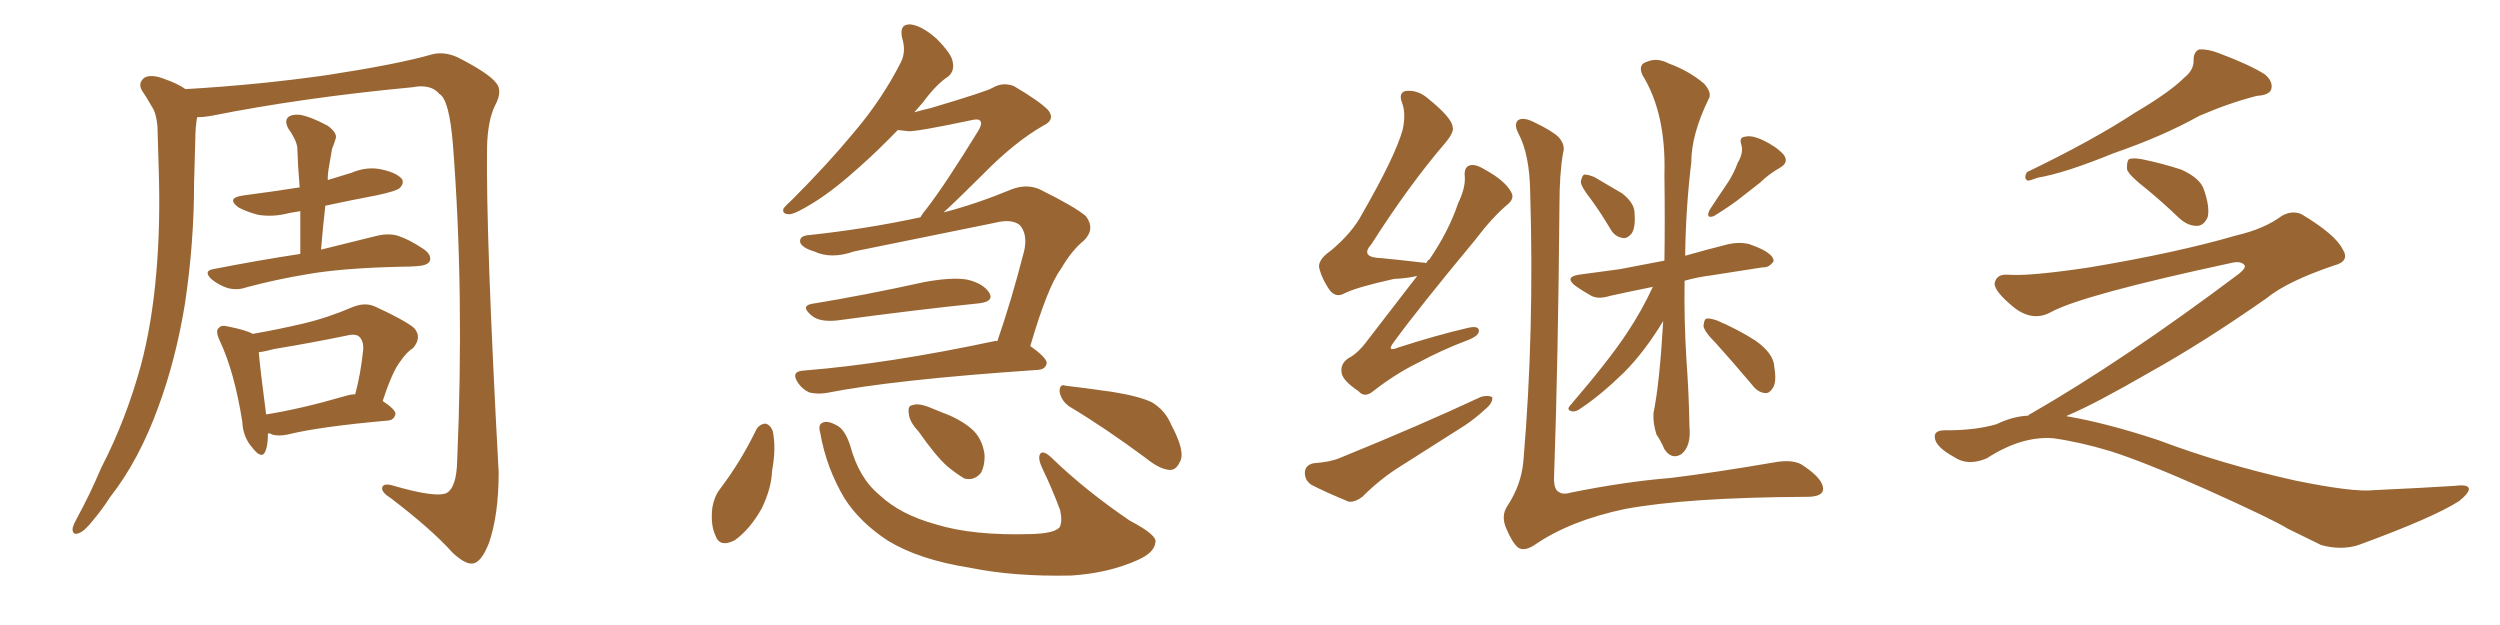 <svg xmlns="http://www.w3.org/2000/svg" xmlns:xlink="http://www.w3.org/1999/xlink" width="600" height="150"><path fill="#996633" padding="10" d="M47.31 28.13L47.31 28.13Q46.88 30.62 46.88 33.25L46.88 33.25Q46.73 38.53 46.58 43.95L46.58 43.95Q46.58 58.30 44.38 72.95L44.38 72.95Q42.19 86.28 38.09 97.41L38.09 97.41Q33.40 110.45 26.37 119.38L26.37 119.38Q24.61 122.17 22.27 124.95L22.27 124.95Q20.21 127.59 18.75 128.03L18.75 128.03Q17.29 128.47 17.43 126.71L17.43 126.71Q17.72 125.68 18.31 124.66L18.31 124.66Q21.53 118.80 24.32 112.21L24.32 112.21Q30.18 100.93 33.84 87.60L33.84 87.60Q36.47 77.64 37.50 65.63L37.50 65.63Q38.53 53.91 38.09 40.58L38.09 40.58Q37.94 34.86 37.79 30.32L37.79 30.32Q37.50 27.10 36.47 25.63L36.47 25.63Q35.16 23.29 34.13 21.83L34.13 21.83Q32.96 19.92 34.72 18.60L34.72 18.60Q36.47 17.72 39.70 19.04L39.70 19.04Q42.63 20.07 44.53 21.39L44.53 21.39Q62.11 20.36 78.52 18.02L78.52 18.02Q95.65 15.38 103.71 13.04L103.71 13.04Q106.64 12.30 109.86 13.77L109.86 13.77Q117.33 17.58 119.09 19.92L119.09 19.92Q120.70 21.83 118.80 25.34L118.80 25.34Q117.04 29.00 116.89 35.30L116.89 35.30Q116.60 56.54 119.68 113.38L119.68 113.38Q119.68 123.63 117.33 130.37L117.33 130.37Q115.58 134.77 113.67 135.21L113.67 135.21Q111.77 135.64 108.54 132.57L108.54 132.57Q103.56 127.00 93.75 119.53L93.75 119.53Q91.85 118.36 91.70 117.33L91.70 117.33Q91.70 115.87 94.04 116.46L94.04 116.46Q105.03 119.68 107.37 118.21L107.37 118.21Q109.57 116.75 109.72 110.60L109.72 110.60Q111.47 70.17 108.69 34.57L108.69 34.57Q107.81 23.88 105.47 22.56L105.47 22.56Q103.42 20.07 98.88 20.95L98.88 20.95Q72.51 23.44 50.54 27.83L50.54 27.83Q48.78 28.13 47.31 28.13ZM72.07 60.94L72.07 60.94Q72.07 55.66 72.07 50.68L72.07 50.68Q70.46 50.98 69.43 51.12L69.43 51.12Q65.63 52.15 61.96 51.56L61.96 51.56Q59.18 50.83 57.28 49.80L57.28 49.80Q54.05 47.46 58.59 46.88L58.59 46.88Q65.33 46.00 71.92 44.97L71.92 44.97Q71.48 39.84 71.34 35.30L71.34 35.30Q71.04 33.40 69.14 30.76L69.14 30.76Q68.26 29.00 69.14 28.13L69.14 28.13Q70.02 27.39 71.92 27.54L71.92 27.54Q74.56 27.98 78.66 30.18L78.66 30.18Q81.01 31.93 80.57 33.25L80.57 33.25Q80.27 34.28 79.69 35.74L79.69 35.74Q79.39 37.65 78.96 39.99L78.96 39.99Q78.66 41.46 78.66 43.21L78.66 43.21Q81.59 42.33 84.38 41.46L84.38 41.46Q88.18 39.84 91.85 40.72L91.85 40.72Q95.51 41.60 96.53 43.07L96.53 43.07Q96.97 44.09 95.95 45.12L95.95 45.12Q95.21 45.85 90.38 46.88L90.38 46.88Q84.23 48.05 78.08 49.37L78.08 49.37Q77.49 54.49 77.05 59.91L77.05 59.91Q85.40 57.86 90.67 56.54L90.67 56.54Q93.16 55.96 95.36 56.54L95.36 56.54Q98.14 57.42 101.66 59.77L101.66 59.77Q103.71 61.23 103.13 62.70L103.13 62.70Q102.54 63.72 100.20 63.87L100.20 63.87Q98.44 64.01 96.53 64.01L96.53 64.01Q82.47 64.31 73.97 65.77L73.97 65.77Q66.06 67.09 59.03 68.99L59.03 68.99Q56.98 69.73 54.64 69.14L54.64 69.14Q52.44 68.41 50.68 66.94L50.68 66.94Q48.78 65.04 51.12 64.60L51.12 64.60Q62.40 62.40 72.07 60.94ZM64.31 104.00L64.31 104.00Q64.31 106.79 63.72 108.25L63.72 108.25Q62.84 110.45 60.50 107.37L60.50 107.37Q58.30 104.88 58.15 101.22L58.15 101.22Q56.25 89.21 52.73 81.74L52.73 81.74Q51.56 79.25 52.59 78.66L52.59 78.66Q53.03 77.93 54.79 78.37L54.79 78.37Q59.18 79.25 60.64 80.13L60.64 80.13Q66.65 79.10 72.80 77.64L72.80 77.64Q78.52 76.32 84.67 73.68L84.67 73.68Q87.60 72.51 89.94 73.54L89.94 73.54Q96.97 76.76 99.32 78.66L99.32 78.66Q101.37 80.86 99.17 83.50L99.17 83.50Q97.56 84.52 96.09 86.72L96.09 86.72Q94.19 89.06 91.85 96.24L91.85 96.24Q94.92 98.29 94.92 99.32L94.92 99.32Q94.63 100.78 93.16 100.93L93.16 100.93Q76.61 102.39 68.99 104.30L68.99 104.30Q66.80 104.74 65.33 104.30L65.33 104.30Q64.89 104.00 64.31 104.00ZM82.76 95.07L82.76 95.07L82.76 95.07Q84.23 94.63 85.25 94.63L85.25 94.63Q86.57 89.79 87.16 83.94L87.16 83.94Q87.30 81.88 86.28 80.86L86.28 80.86Q85.40 79.98 83.06 80.57L83.06 80.57Q74.56 82.32 65.63 83.79L65.63 83.79Q63.57 84.38 62.11 84.52L62.11 84.52Q62.40 88.33 63.87 99.46L63.87 99.46Q72.22 98.14 82.76 95.07ZM194.68 72.95L194.68 72.95Q207.28 70.90 221.92 67.68L221.92 67.68Q228.37 66.50 232.03 67.09L232.03 67.09Q235.99 67.97 237.45 70.31L237.45 70.31Q238.62 72.36 234.96 72.80L234.96 72.80Q220.46 74.27 200.98 76.90L200.98 76.90Q196.88 77.34 194.97 75.88L194.97 75.88Q192.04 73.54 194.68 72.95ZM239.36 81.88L239.36 81.88Q242.72 72.22 245.80 60.21L245.80 60.21Q246.68 56.25 244.78 54.05L244.78 54.05Q242.87 52.44 238.77 53.47L238.77 53.47Q222.22 56.84 204.93 60.35L204.93 60.35Q199.51 62.26 195.41 60.35L195.41 60.35Q192.48 59.47 192.04 58.15L192.04 58.15Q191.75 56.54 194.38 56.40L194.38 56.40Q208.01 54.93 220.90 52.15L220.90 52.15Q221.48 51.12 222.36 50.10L222.36 50.10Q226.90 44.24 234.81 31.35L234.81 31.35Q235.84 29.59 235.25 29.00L235.25 29.00Q234.81 28.42 233.06 28.86L233.06 28.86Q219.87 31.64 217.97 31.49L217.97 31.49Q216.50 31.35 215.48 31.20L215.48 31.20Q210.79 36.04 206.69 39.70L206.69 39.70Q200.24 45.56 195.26 48.63L195.26 48.63Q191.02 51.27 189.55 51.42L189.55 51.42Q187.50 51.42 188.09 49.95L188.09 49.95Q188.67 49.22 190.14 47.90L190.14 47.90Q198.63 39.40 204.93 31.79L204.93 31.79Q211.67 23.88 216.21 14.94L216.21 14.94Q217.53 12.30 216.50 9.08L216.50 9.08Q215.77 5.71 218.55 5.86L218.55 5.86Q221.19 6.15 224.71 9.23L224.71 9.23Q228.52 13.04 228.66 14.94L228.66 14.94Q229.10 16.99 227.64 18.31L227.64 18.31Q224.71 20.21 221.48 24.61L221.48 24.61Q220.31 25.93 219.43 26.95L219.43 26.95Q221.48 26.37 223.39 25.93L223.39 25.93Q236.72 21.97 238.18 21.09L238.18 21.09Q240.67 19.63 243.31 20.65L243.31 20.65Q249.32 24.17 251.51 26.37L251.51 26.37Q253.42 28.71 250.34 30.18L250.34 30.18Q243.46 34.13 235.99 41.75L235.99 41.75Q229.98 47.75 226.46 50.98L226.46 50.98Q234.38 48.93 242.87 45.41L242.87 45.41Q246.39 44.09 249.46 45.41L249.46 45.41Q257.81 49.51 260.60 51.86L260.60 51.86Q262.94 54.93 260.16 57.71L260.16 57.71Q257.23 60.06 254.59 64.60L254.59 64.60Q251.37 68.99 247.27 83.06L247.27 83.06Q251.22 85.84 251.22 87.16L251.22 87.16Q250.93 88.62 249.17 88.77L249.17 88.77Q214.45 91.11 198.19 94.34L198.19 94.34Q196.14 94.63 194.24 94.19L194.24 94.19Q192.63 93.46 191.60 91.99L191.60 91.99Q189.55 89.06 193.07 88.92L193.07 88.92Q213.13 87.30 238.62 81.88L238.62 81.88Q238.92 81.74 239.36 81.88ZM181.49 103.13L181.49 103.13Q182.23 101.81 183.69 101.66L183.69 101.66Q184.86 101.95 185.45 103.42L185.45 103.42Q186.33 107.52 185.30 112.94L185.30 112.94Q185.16 117.19 182.81 122.02L182.81 122.02Q180.03 127.00 176.37 129.64L176.37 129.64Q172.71 131.54 171.68 128.47L171.68 128.47Q170.51 125.98 170.95 121.88L170.95 121.88Q171.39 119.24 172.71 117.48L172.71 117.48Q177.83 110.74 181.49 103.13ZM196.88 104.00L196.88 104.00Q196.29 101.95 197.31 101.51L197.31 101.51Q198.49 100.78 200.83 102.10L200.83 102.10Q202.73 102.98 204.05 106.93L204.05 106.93Q206.10 114.70 211.08 118.80L211.08 118.80Q216.06 123.49 224.56 125.83L224.56 125.83Q233.50 128.61 247.56 128.17L247.56 128.17Q252.98 128.03 254.30 126.56L254.30 126.56Q255.03 125.24 254.44 122.46L254.44 122.46Q252.54 117.33 250.20 112.50L250.20 112.50Q249.02 110.01 249.61 108.98L249.61 108.98Q250.34 107.81 252.69 110.16L252.69 110.16Q260.60 117.77 271.14 124.95L271.14 124.95Q277.88 128.47 277.29 130.22L277.29 130.22Q277.00 132.71 272.90 134.47L272.90 134.47Q266.02 137.55 257.08 138.13L257.08 138.13Q243.31 138.43 232.62 136.23L232.62 136.23Q220.61 134.33 213.13 129.79L213.13 129.79Q206.40 125.39 202.73 119.68L202.73 119.68Q198.34 112.35 196.88 104.00ZM220.46 103.56L220.46 103.56Q218.26 101.22 218.12 99.32L218.12 99.32Q217.82 97.41 218.85 97.27L218.85 97.27Q220.31 96.68 222.95 97.71L222.95 97.71Q224.71 98.44 226.17 99.02L226.17 99.02Q230.27 100.49 233.06 102.83L233.06 102.83Q235.69 105.03 236.28 108.98L236.28 108.98Q236.43 111.62 235.40 113.53L235.40 113.53Q233.79 115.43 231.45 114.84L231.45 114.84Q229.69 113.82 227.34 111.91L227.34 111.91Q224.56 109.42 220.46 103.56ZM256.64 97.56L256.64 97.56L256.64 97.56Q254.74 96.24 254.30 94.04L254.30 94.04Q254.30 91.99 255.76 92.58L255.76 92.58Q259.72 93.02 266.89 94.04L266.89 94.04Q273.34 95.07 276.42 96.53L276.42 96.53Q279.64 98.44 281.10 101.95L281.10 101.95Q284.62 108.54 283.15 110.89L283.15 110.89Q282.28 112.79 280.81 112.79L280.81 112.79Q278.32 112.65 275.10 110.01L275.10 110.01Q264.99 102.54 256.64 97.56ZM340.14 66.21L340.14 66.21Q337.79 66.80 334.57 66.94L334.57 66.94Q325.34 68.99 322.56 70.46L322.56 70.46Q320.65 71.48 319.19 69.73L319.19 69.73Q317.14 66.80 316.55 64.01L316.55 64.01Q316.55 62.11 319.34 60.21L319.34 60.21Q324.61 55.81 326.95 51.27L326.95 51.27Q334.86 37.50 336.62 31.20L336.62 31.20Q337.50 27.25 336.47 24.61L336.47 24.61Q335.60 22.27 337.35 21.83L337.35 21.83Q340.14 21.53 342.48 23.44L342.48 23.44Q348.49 28.27 348.63 30.47L348.63 30.47Q349.07 31.64 346.88 34.28L346.88 34.28Q338.09 44.53 329.15 58.59L329.15 58.59Q326.22 61.82 331.64 61.96L331.64 61.96Q336.18 62.40 341.16 62.99L341.16 62.99Q341.75 62.99 342.33 63.13L342.33 63.13Q342.63 62.40 343.07 62.26L343.07 62.26Q347.75 55.37 349.95 48.78L349.95 48.78Q351.71 45.12 351.56 42.48L351.56 42.48Q351.27 40.14 352.73 39.70L352.73 39.70Q354.05 39.26 356.40 40.72L356.40 40.72Q361.23 43.36 362.70 46.14L362.70 46.14Q363.57 47.61 361.82 49.07L361.82 49.07Q358.15 52.15 354.05 57.57L354.05 57.57Q340.43 73.97 334.57 82.03L334.57 82.03Q332.52 84.67 335.74 83.35L335.74 83.35Q344.82 80.42 352.44 78.66L352.44 78.66Q355.08 78.08 354.93 79.54L354.93 79.54Q354.79 80.71 352.00 81.74L352.00 81.74Q346.14 83.94 340.43 87.01L340.43 87.01Q335.01 89.65 329.74 93.75L329.74 93.75Q327.54 95.65 326.07 93.90L326.07 93.90Q322.12 91.26 321.97 89.36L321.97 89.36Q321.68 87.30 323.58 85.99L323.58 85.99Q325.93 84.81 328.27 81.59L328.27 81.59Q334.42 73.68 340.14 66.21ZM315.23 111.18L315.23 111.18Q319.34 110.89 321.68 109.86L321.68 109.86Q340.43 102.25 355.52 95.21L355.52 95.21Q357.28 94.78 358.15 95.36L358.15 95.36Q358.30 96.68 356.54 98.14L356.54 98.14Q354.35 100.20 351.56 102.10L351.56 102.10Q343.95 106.93 336.33 111.77L336.33 111.77Q331.35 114.84 326.95 119.24L326.95 119.24Q325.20 120.56 323.73 120.41L323.73 120.41Q318.31 118.21 314.65 116.31L314.65 116.31Q313.04 115.14 313.18 113.23L313.18 113.23Q313.33 111.62 315.23 111.18ZM375.15 36.62L375.15 36.62Q374.27 41.60 374.27 49.22L374.27 49.22Q373.97 86.13 372.95 115.28L372.95 115.28Q373.10 117.63 374.12 118.07L374.12 118.07Q375.15 118.80 377.05 118.21L377.05 118.21Q390.09 115.58 401.07 114.70L401.07 114.70Q411.77 113.38 425.39 111.04L425.39 111.04Q430.66 110.01 433.01 111.91L433.01 111.91Q437.55 114.99 437.55 117.33L437.55 117.33Q437.55 119.24 433.59 119.24L433.59 119.24Q404.88 119.38 389.94 122.17L389.94 122.17Q376.76 124.95 368.26 130.81L368.26 130.81Q365.77 132.42 364.31 131.40L364.31 131.40Q362.84 130.08 361.52 126.86L361.52 126.86Q360.21 123.93 361.67 121.58L361.67 121.58Q365.19 116.31 365.63 110.45L365.63 110.45Q368.26 79.54 367.24 46.00L367.24 46.00Q367.09 37.06 364.45 32.08L364.45 32.08Q363.28 29.88 364.31 28.86L364.31 28.86Q365.63 27.98 368.41 29.44L368.41 29.44Q372.66 31.49 374.12 32.96L374.12 32.96Q375.73 34.86 375.15 36.62ZM381.88 47.90L381.88 47.90Q379.54 44.97 379.39 43.65L379.39 43.65Q379.69 42.04 380.27 41.89L380.27 41.89Q381.15 41.89 382.62 42.48L382.62 42.48Q386.13 44.53 389.36 46.44L389.36 46.44Q392.29 48.78 392.29 51.12L392.29 51.12Q392.58 54.64 391.55 56.10L391.55 56.10Q390.53 57.28 389.50 57.13L389.50 57.13Q387.60 56.84 386.57 55.08L386.57 55.08Q384.23 51.12 381.88 47.90ZM417.04 39.11L417.04 39.11Q418.51 36.62 417.92 34.72L417.92 34.72Q417.33 32.96 418.80 32.81L418.80 32.81Q420.41 32.37 423.19 33.69L423.19 33.69Q426.27 35.16 428.03 37.06L428.03 37.06Q429.49 38.96 427.15 40.28L427.15 40.28Q424.37 41.89 422.46 43.80L422.46 43.80Q420.41 45.41 418.51 46.88L418.51 46.88Q415.87 49.07 411.33 51.86L411.33 51.86Q409.28 52.59 410.30 50.39L410.30 50.39Q412.50 47.02 414.40 44.24L414.40 44.24Q416.02 41.89 417.04 39.11ZM396.68 68.85L396.68 68.85Q390.82 70.02 386.28 71.04L386.28 71.04Q383.50 71.92 381.74 70.90L381.74 70.90Q379.69 69.73 378.22 68.70L378.22 68.70Q375.29 66.50 378.96 65.92L378.96 65.92Q384.23 65.19 388.77 64.60L388.77 64.60Q394.04 63.57 399.46 62.55L399.46 62.55Q399.61 53.03 399.46 41.89L399.46 41.89Q399.90 27.25 394.19 18.02L394.19 18.02Q393.02 15.38 395.36 14.79L395.36 14.79Q397.71 13.77 400.49 15.23L400.49 15.23Q405.32 16.99 408.98 20.07L408.98 20.07Q411.04 22.41 410.01 23.88L410.01 23.88Q405.91 32.37 405.91 38.96L405.91 38.96Q404.59 49.80 404.44 61.38L404.44 61.38Q409.57 59.91 414.84 58.59L414.84 58.59Q417.48 58.01 419.82 58.59L419.82 58.59Q421.88 59.33 422.75 59.77L422.75 59.77Q425.68 61.23 425.68 62.70L425.68 62.70Q424.51 64.31 423.05 64.16L423.05 64.16Q417.63 65.04 410.89 66.06L410.89 66.06Q407.37 66.50 404.30 67.38L404.30 67.38Q404.15 76.61 404.74 86.28L404.74 86.28Q405.32 94.04 405.47 102.39L405.47 102.39Q405.91 107.08 403.56 108.98L403.56 108.98Q401.22 110.45 399.46 107.81L399.46 107.81Q398.58 105.76 397.56 104.30L397.56 104.30Q396.68 101.51 396.83 99.17L396.83 99.17Q398.29 92.14 399.17 77.05L399.17 77.05Q394.63 84.52 389.79 89.36L389.79 89.36Q384.23 94.78 379.39 98.00L379.39 98.00Q378.22 98.88 377.34 98.73L377.34 98.73Q375.88 98.44 376.76 97.41L376.76 97.41Q386.43 86.13 390.53 79.83L390.53 79.83Q394.04 74.56 396.68 68.85ZM411.77 82.32L411.77 82.32L411.77 82.32Q408.98 79.54 408.84 78.22L408.84 78.22Q408.98 76.61 409.57 76.46L409.57 76.46Q410.30 76.32 412.06 76.90L412.06 76.90Q417.19 79.10 421.29 81.74L421.29 81.74Q425.68 84.81 425.83 88.04L425.83 88.04Q426.42 91.55 425.54 93.02L425.54 93.02Q424.66 94.48 423.63 94.34L423.63 94.34Q421.88 94.19 420.56 92.43L420.56 92.43Q415.87 86.87 411.77 82.32ZM524.27 18.60L524.27 18.60Q526.61 16.70 526.46 14.36L526.46 14.36Q526.46 12.45 527.78 11.87L527.78 11.87Q529.83 11.72 532.47 12.74L532.47 12.74Q539.94 15.53 543.60 17.87L543.60 17.87Q545.65 19.63 545.07 21.53L545.07 21.53Q544.48 22.85 541.70 23.00L541.70 23.00Q535.25 24.61 527.78 27.83L527.78 27.83Q519.14 32.67 507.28 36.77L507.28 36.77Q495.41 41.60 489.11 42.63L489.11 42.63Q487.21 43.36 486.62 43.36L486.62 43.36Q485.60 42.77 486.47 41.31L486.47 41.31Q502.29 33.69 512.55 26.95L512.55 26.95Q520.75 22.12 524.27 18.60ZM515.04 45.26L515.04 45.26Q511.08 42.19 510.50 40.72L510.50 40.72Q510.35 38.82 510.94 38.23L510.94 38.23Q511.82 37.79 514.16 38.23L514.16 38.23Q519.14 39.26 523.54 40.72L523.54 40.72Q528.08 42.77 528.96 45.56L528.96 45.56Q530.42 49.80 529.83 52.15L529.83 52.15Q528.96 54.05 527.49 54.20L527.49 54.20Q525.29 54.35 523.10 52.44L523.10 52.44Q518.99 48.49 515.04 45.26ZM486.77 99.76L486.77 99.76L486.77 99.76Q486.91 99.46 487.35 99.32L487.35 99.32Q509.77 86.43 537.45 65.63L537.45 65.63Q539.21 64.16 538.62 63.57L538.62 63.57Q537.74 62.55 535.40 63.13L535.40 63.13Q499.95 70.75 492.33 74.85L492.33 74.85Q487.94 77.34 483.40 73.83L483.40 73.83Q478.56 69.87 478.71 67.97L478.71 67.97Q479.15 65.77 481.79 65.92L481.79 65.92Q486.91 66.36 501.56 64.16L501.56 64.16Q522.51 60.64 536.57 56.54L536.57 56.54Q543.46 54.93 547.56 51.86L547.56 51.86Q550.05 50.39 552.39 51.42L552.39 51.42Q560.45 56.25 562.21 59.77L562.21 59.77Q564.11 62.70 560.16 63.72L560.16 63.72Q548.88 67.53 543.90 71.63L543.90 71.63Q528.81 82.18 515.92 89.36L515.92 89.36Q502.73 96.97 496.44 99.61L496.44 99.61Q496.00 99.76 496.00 99.90L496.00 99.90Q505.52 101.51 517.97 105.62L517.97 105.62Q533.06 111.33 550.63 115.28L550.63 115.28Q564.84 118.21 569.82 117.63L569.82 117.63Q582.57 117.04 589.16 116.60L589.16 116.60Q592.68 116.16 592.53 117.48L592.53 117.48Q592.38 118.51 590.19 120.26L590.19 120.26Q584.03 124.22 566.02 130.81L566.02 130.81Q561.91 132.13 557.08 130.81L557.08 130.81Q552.54 128.61 549.02 126.86L549.02 126.86Q545.51 124.66 529.54 117.48L529.54 117.48Q514.75 110.89 506.40 108.25L506.40 108.25Q499.07 106.05 492.77 105.18L492.77 105.18Q485.16 104.59 476.81 110.01L476.81 110.01Q472.27 111.91 469.04 109.72L469.04 109.72Q464.50 107.23 464.36 105.03L464.36 105.03Q464.06 103.13 467.29 103.27L467.29 103.27Q474.17 103.27 479.15 101.81L479.15 101.81Q483.11 99.90 486.77 99.76Z"/></svg>